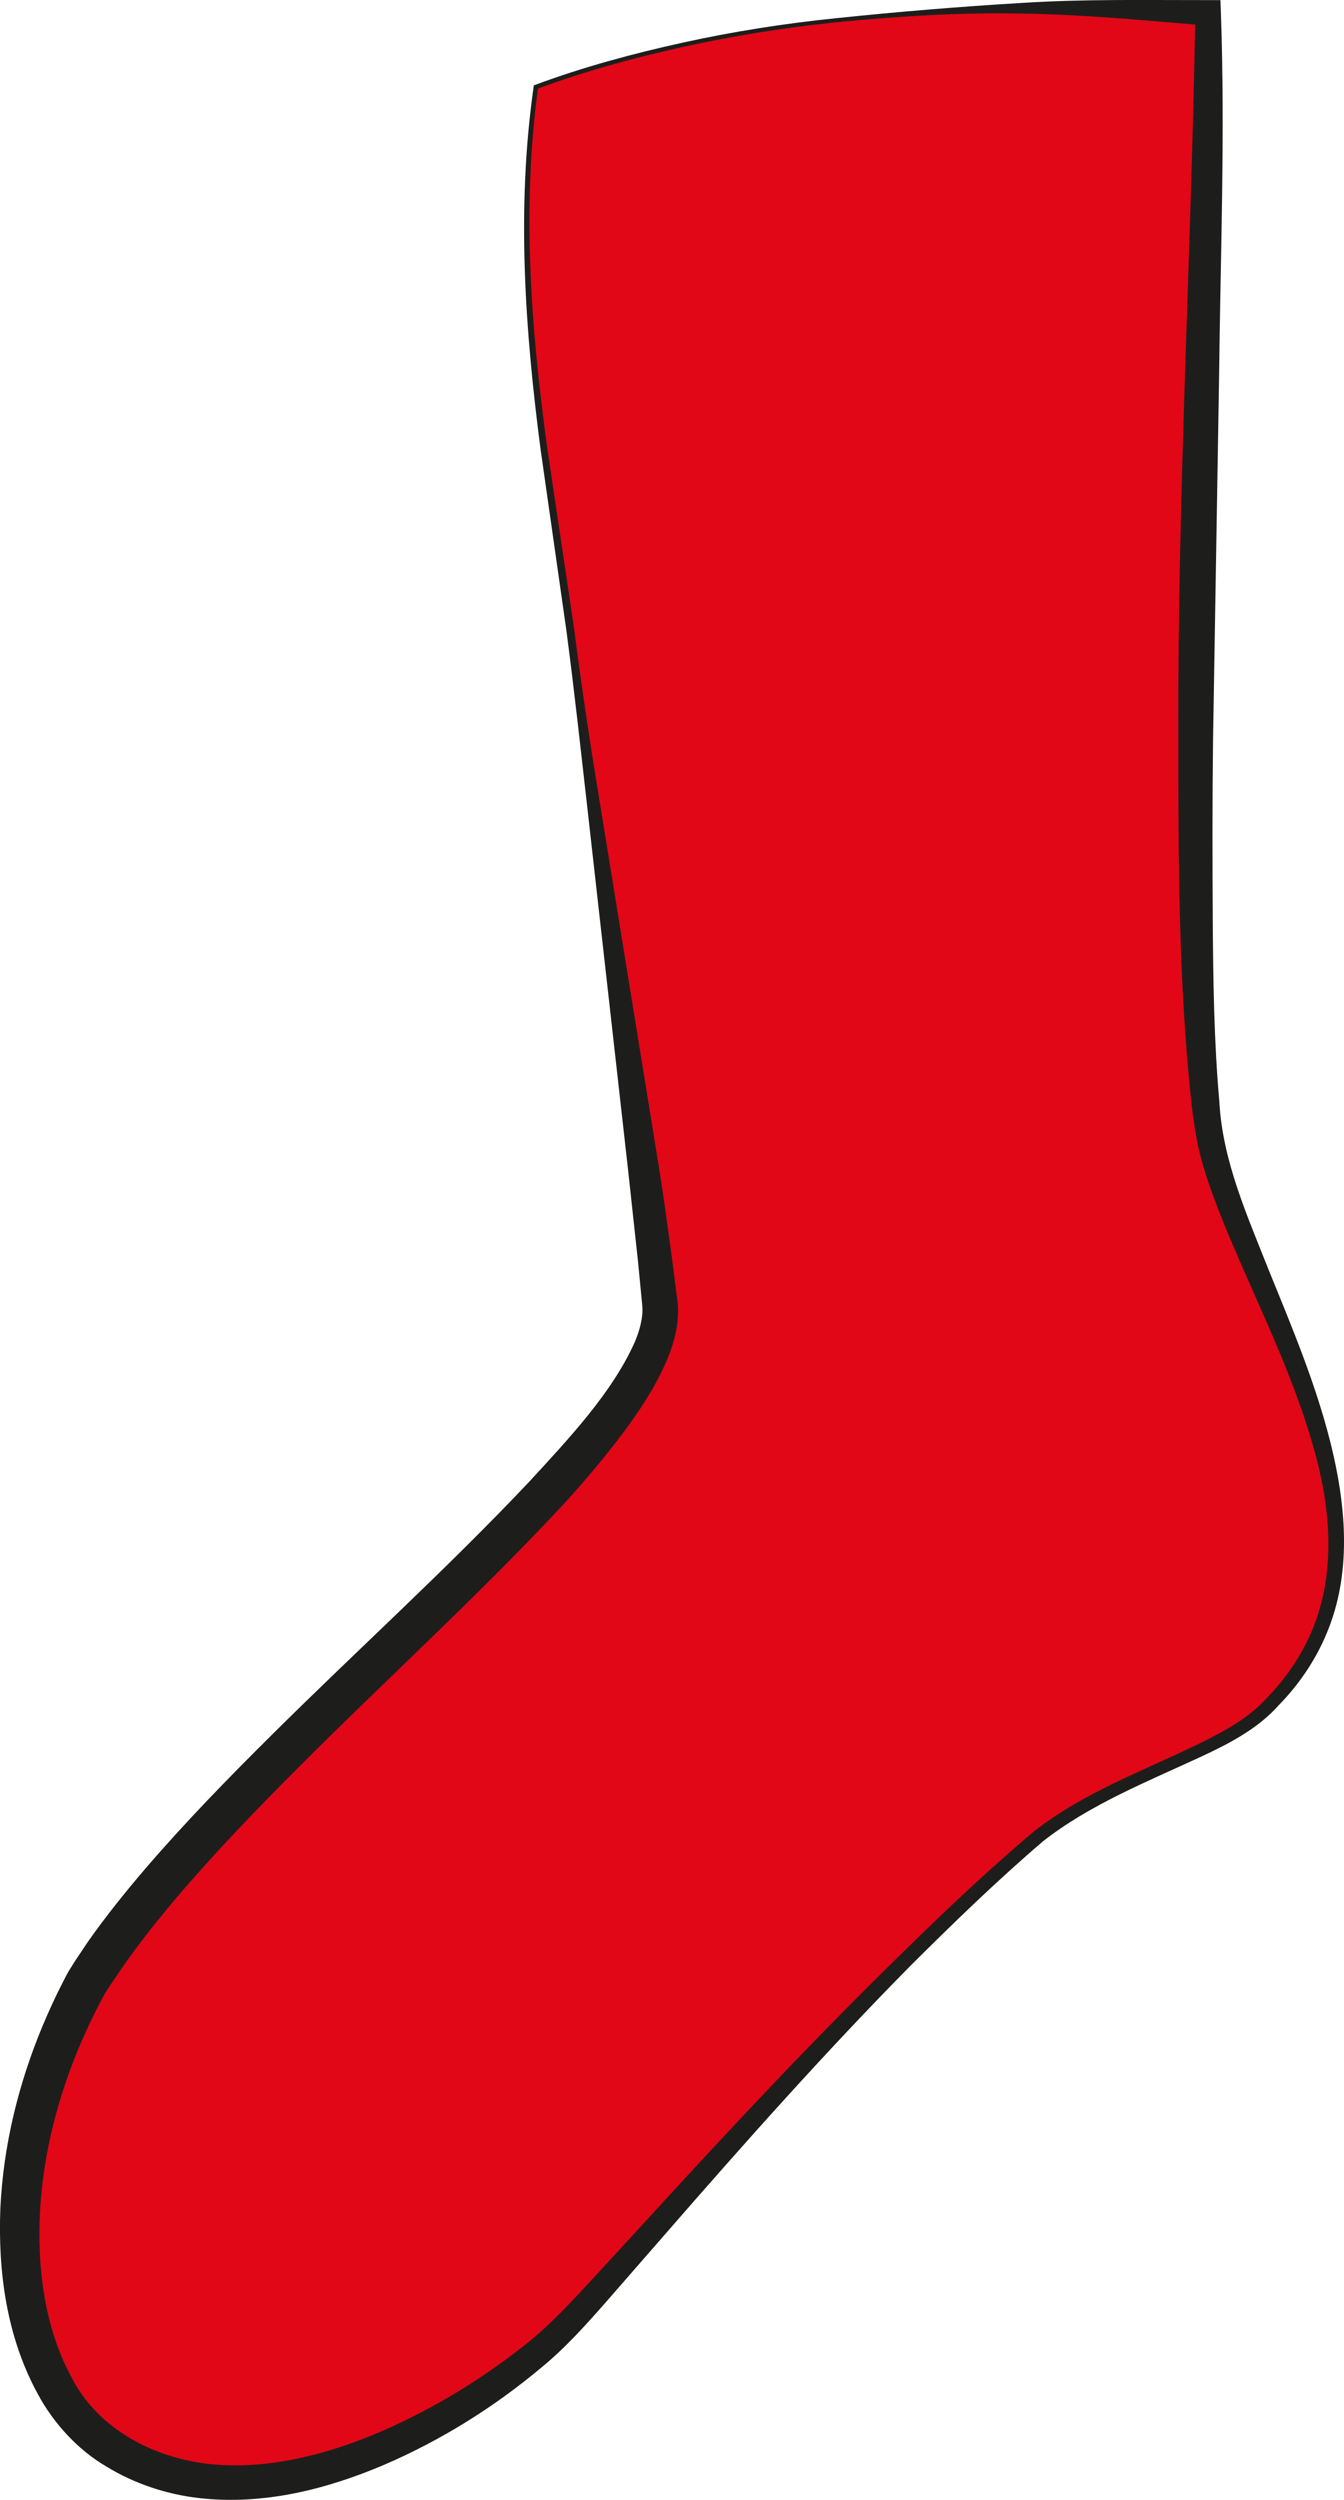 <?xml version="1.0" encoding="utf-8"?>
<!-- Generator: Adobe Illustrator 16.0.0, SVG Export Plug-In . SVG Version: 6.00 Build 0)  -->
<!DOCTYPE svg PUBLIC "-//W3C//DTD SVG 1.1//EN" "http://www.w3.org/Graphics/SVG/1.1/DTD/svg11.dtd">
<svg version="1.1" id="Layer_1" xmlns="http://www.w3.org/2000/svg" xmlns:xlink="http://www.w3.org/1999/xlink" x="0px" y="0px"
	 width="49.892px" height="92.733px" viewBox="0 0 49.892 92.733" enable-background="new 0 0 49.892 92.733" xml:space="preserve">
<g>
	<path fill-rule="evenodd" clip-rule="evenodd" fill="#E10717" d="M31.028,0.752c7.323-0.742,10.533-0.385,13.82-0.275
		c0.235,4.433-1.32,36.501,0.222,42.396c1.54,5.895,8.28,14.747,1.706,20.707c-1.688,1.53-5.976,2.55-8.58,4.834
		c-7.538,6.608-15.287,16.03-17.396,18.094c-2.836,2.778-11.359,8.289-17.063,4.024C0.42,88.052-0.698,80.783,3.208,73.56
		c5.283-8.566,21.822-20.084,21.293-25.187c-0.53-5.101-2.512-18.509-3.164-23.75c-0.778-6.241-2.515-13.772-1.443-21.395
		C19.894,3.227,24.434,1.419,31.028,0.752z"/>
	<g>
		<path fill="#1D1E1C" d="M31.021,0.677c2.296-0.24,4.597-0.431,6.907-0.568c2.311-0.149,4.645-0.102,6.937-0.105l0.44,0
			l0.017,0.448c0.161,4.558-0.017,9.017-0.067,13.521l-0.224,13.47c-0.028,2.244-0.024,4.487-0.011,6.727
			c0.017,2.237,0.047,4.482,0.244,6.687c0.114,2.19,1.023,4.206,1.852,6.302c0.847,2.078,1.729,4.175,2.283,6.392
			c0.542,2.192,0.787,4.608-0.059,6.812c-0.414,1.088-1.069,2.077-1.876,2.899c-0.772,0.871-1.858,1.429-2.863,1.897
			c-2.043,0.946-4.147,1.784-5.882,3.145c-1.686,1.441-3.31,3.014-4.895,4.592c-3.154,3.19-6.138,6.545-9.088,9.932l-2.218,2.543
			c-0.735,0.835-1.519,1.716-2.415,2.45c-1.766,1.479-3.728,2.703-5.854,3.618c-2.118,0.898-4.467,1.505-6.881,1.227
			c-1.198-0.142-2.389-0.534-3.432-1.176c-1.061-0.623-1.955-1.61-2.527-2.672c-1.177-2.15-1.487-4.578-1.395-6.91
			c0.111-2.345,0.682-4.644,1.581-6.79c0.227-0.536,0.468-1.066,0.736-1.582c0.079-0.149,0.103-0.215,0.229-0.432l0.224-0.357
			l0.49-0.731c0.667-0.948,1.388-1.841,2.13-2.708c1.489-1.73,3.073-3.352,4.676-4.942c3.202-3.179,6.544-6.196,9.594-9.431
			c1.485-1.614,3.056-3.285,3.89-5.15c0.194-0.458,0.311-0.927,0.281-1.326l-0.161-1.662l-0.363-3.344l-1.508-13.399
			c-0.254-2.232-0.497-4.473-0.792-6.696l-0.952-6.675c-0.585-4.452-0.901-8.994-0.259-13.466l0.007-0.05l0.045-0.017
			c1.796-0.669,3.642-1.163,5.506-1.574C27.233,1.168,29.122,0.87,31.021,0.677z M31.036,0.827
			c-1.894,0.195-3.775,0.496-5.634,0.903c-1.855,0.412-3.701,0.91-5.478,1.575l0.052-0.066c-0.611,4.453-0.269,8.97,0.343,13.409
			l0.992,6.668c0.286,2.233,0.622,4.45,0.991,6.669l2.159,13.317c0.18,1.111,0.327,2.227,0.481,3.344l0.215,1.688
			c0.066,0.727-0.11,1.378-0.333,1.957c-0.466,1.157-1.137,2.121-1.831,3.046c-0.704,0.917-1.444,1.788-2.22,2.621
			c-3.106,3.319-6.434,6.344-9.598,9.51c-1.581,1.581-3.134,3.185-4.57,4.867c-0.716,0.842-1.403,1.703-2.026,2.596l-0.455,0.664
			l-0.228,0.355l-0.166,0.312c-0.257,0.478-0.486,0.969-0.703,1.465c-0.861,1.985-1.412,4.111-1.539,6.257
			c-0.116,2.13,0.165,4.338,1.144,6.162c0.917,1.838,2.845,2.938,4.902,3.229c2.073,0.282,4.249-0.212,6.259-1.028
			c2.016-0.83,3.932-1.97,5.651-3.326c0.863-0.669,1.601-1.457,2.372-2.286l2.28-2.478c3.034-3.319,6.114-6.607,9.338-9.753
			c1.611-1.579,3.232-3.124,4.976-4.589c1.827-1.42,3.983-2.205,5.989-3.177c1.012-0.493,1.973-0.992,2.699-1.826
			c0.758-0.79,1.356-1.722,1.73-2.74c0.755-2.053,0.545-4.344-0.062-6.456c-0.599-2.133-1.523-4.172-2.432-6.227
			c-0.453-1.03-0.91-2.064-1.304-3.141c-0.196-0.544-0.375-1.077-0.516-1.666c-0.131-0.579-0.212-1.146-0.281-1.714
			c-0.486-4.531-0.491-9.029-0.49-13.533c-0.038-8.99,0.483-18.02,0.63-26.932l0.457,0.447c-2.316-0.189-4.593-0.415-6.897-0.446
			C35.634,0.456,33.33,0.604,31.036,0.827z"/>
	</g>
</g>
</svg>
